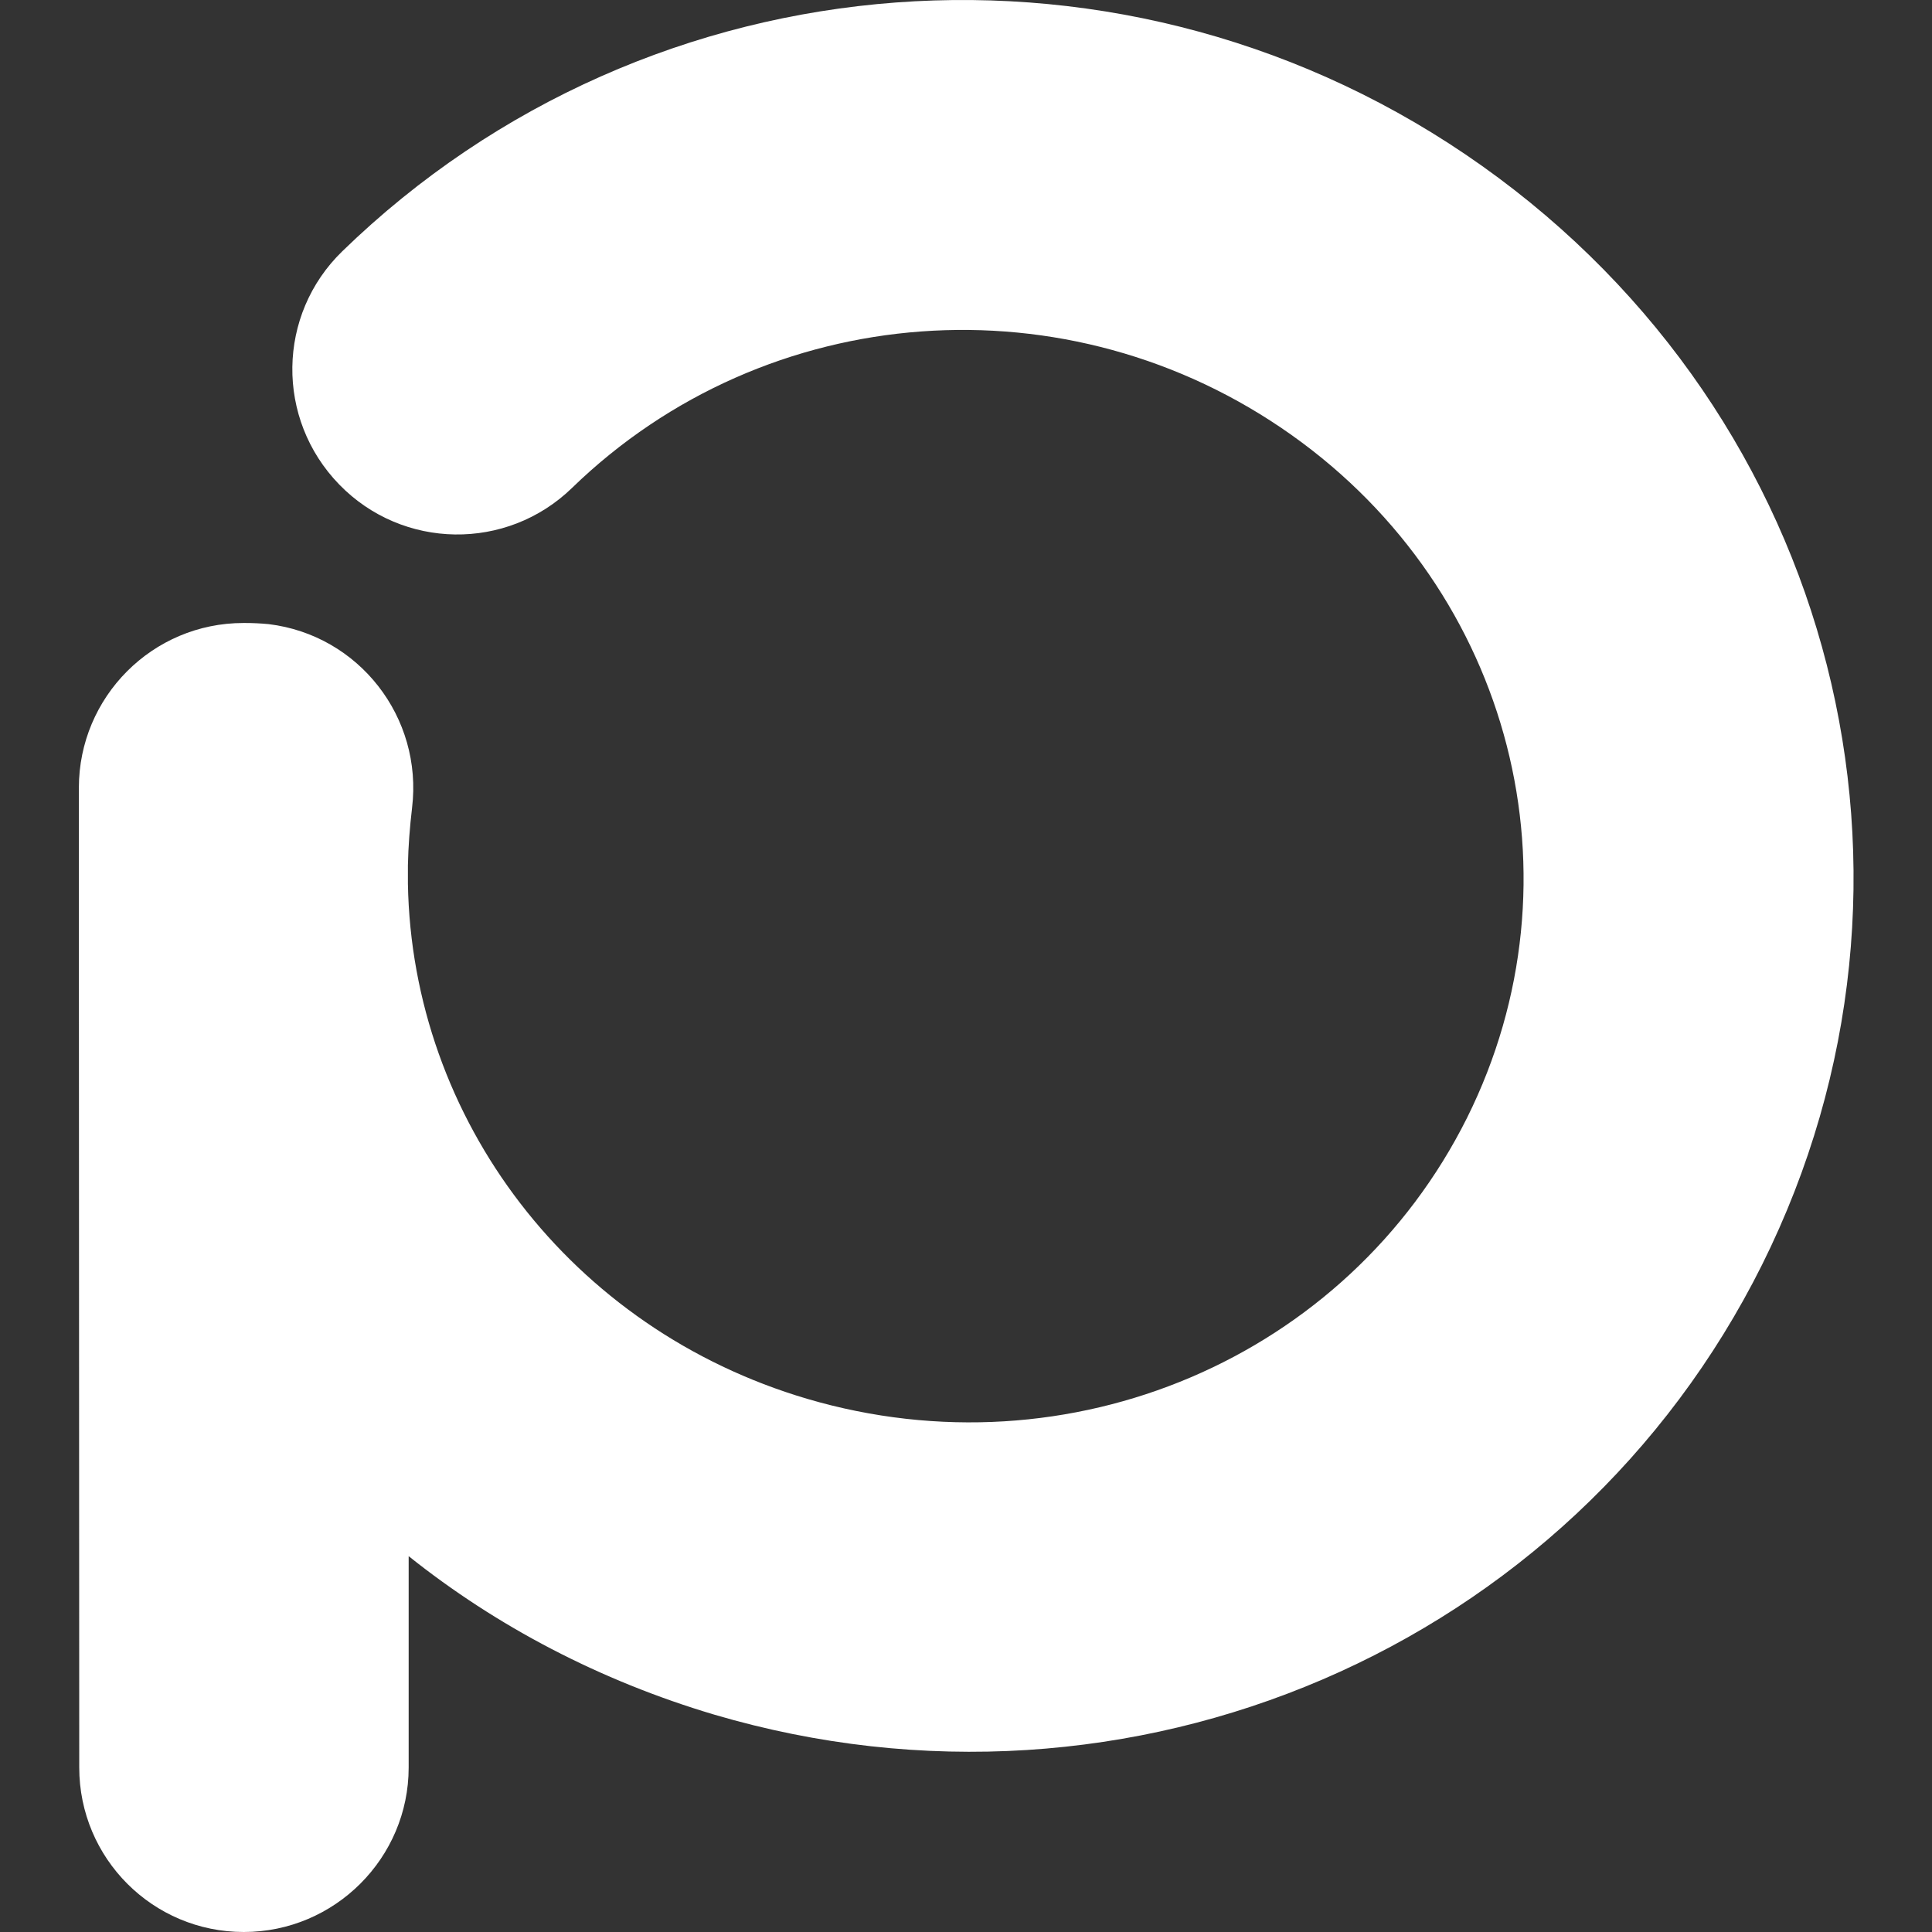 <svg xmlns="http://www.w3.org/2000/svg" xml:space="preserve" viewBox="0 0 512 512"><rect x="0" y="0" width="512" height="512" fill="#333333" stroke="none"/><path d="M64.6 512C40.5 512 21 492.5 21 468.4L20.9 236v-27.2c0-24.1 19.5-43.7 43.6-43.7h.5c2 0 4.1.1 6.2.3 23.9 2.9 40.9 24.7 38 48.7-.6 5.1-1 10.2-1.1 15.2v4.9c1.1 62.4 43.1 118 105.8 136.5 69.6 20.5 143.1-10.8 174.9-74.5 31.5-63.3 12-139.4-46.5-180.9-59-41.9-139.2-36-190.7 14-17.3 16.8-44.9 16.4-61.7-.9-16.9-17.4-16.5-45 .8-61.8C172.4-12.8 299.5-22.3 392.8 44c93.8 66.6 125 189 74.2 291.1-50.7 101.7-167.4 151.8-277.7 119.3-30.3-9-57.7-23.4-81-42v56c0 24-19.6 43.6-43.7 43.6" style="fill:#fff"/></svg>